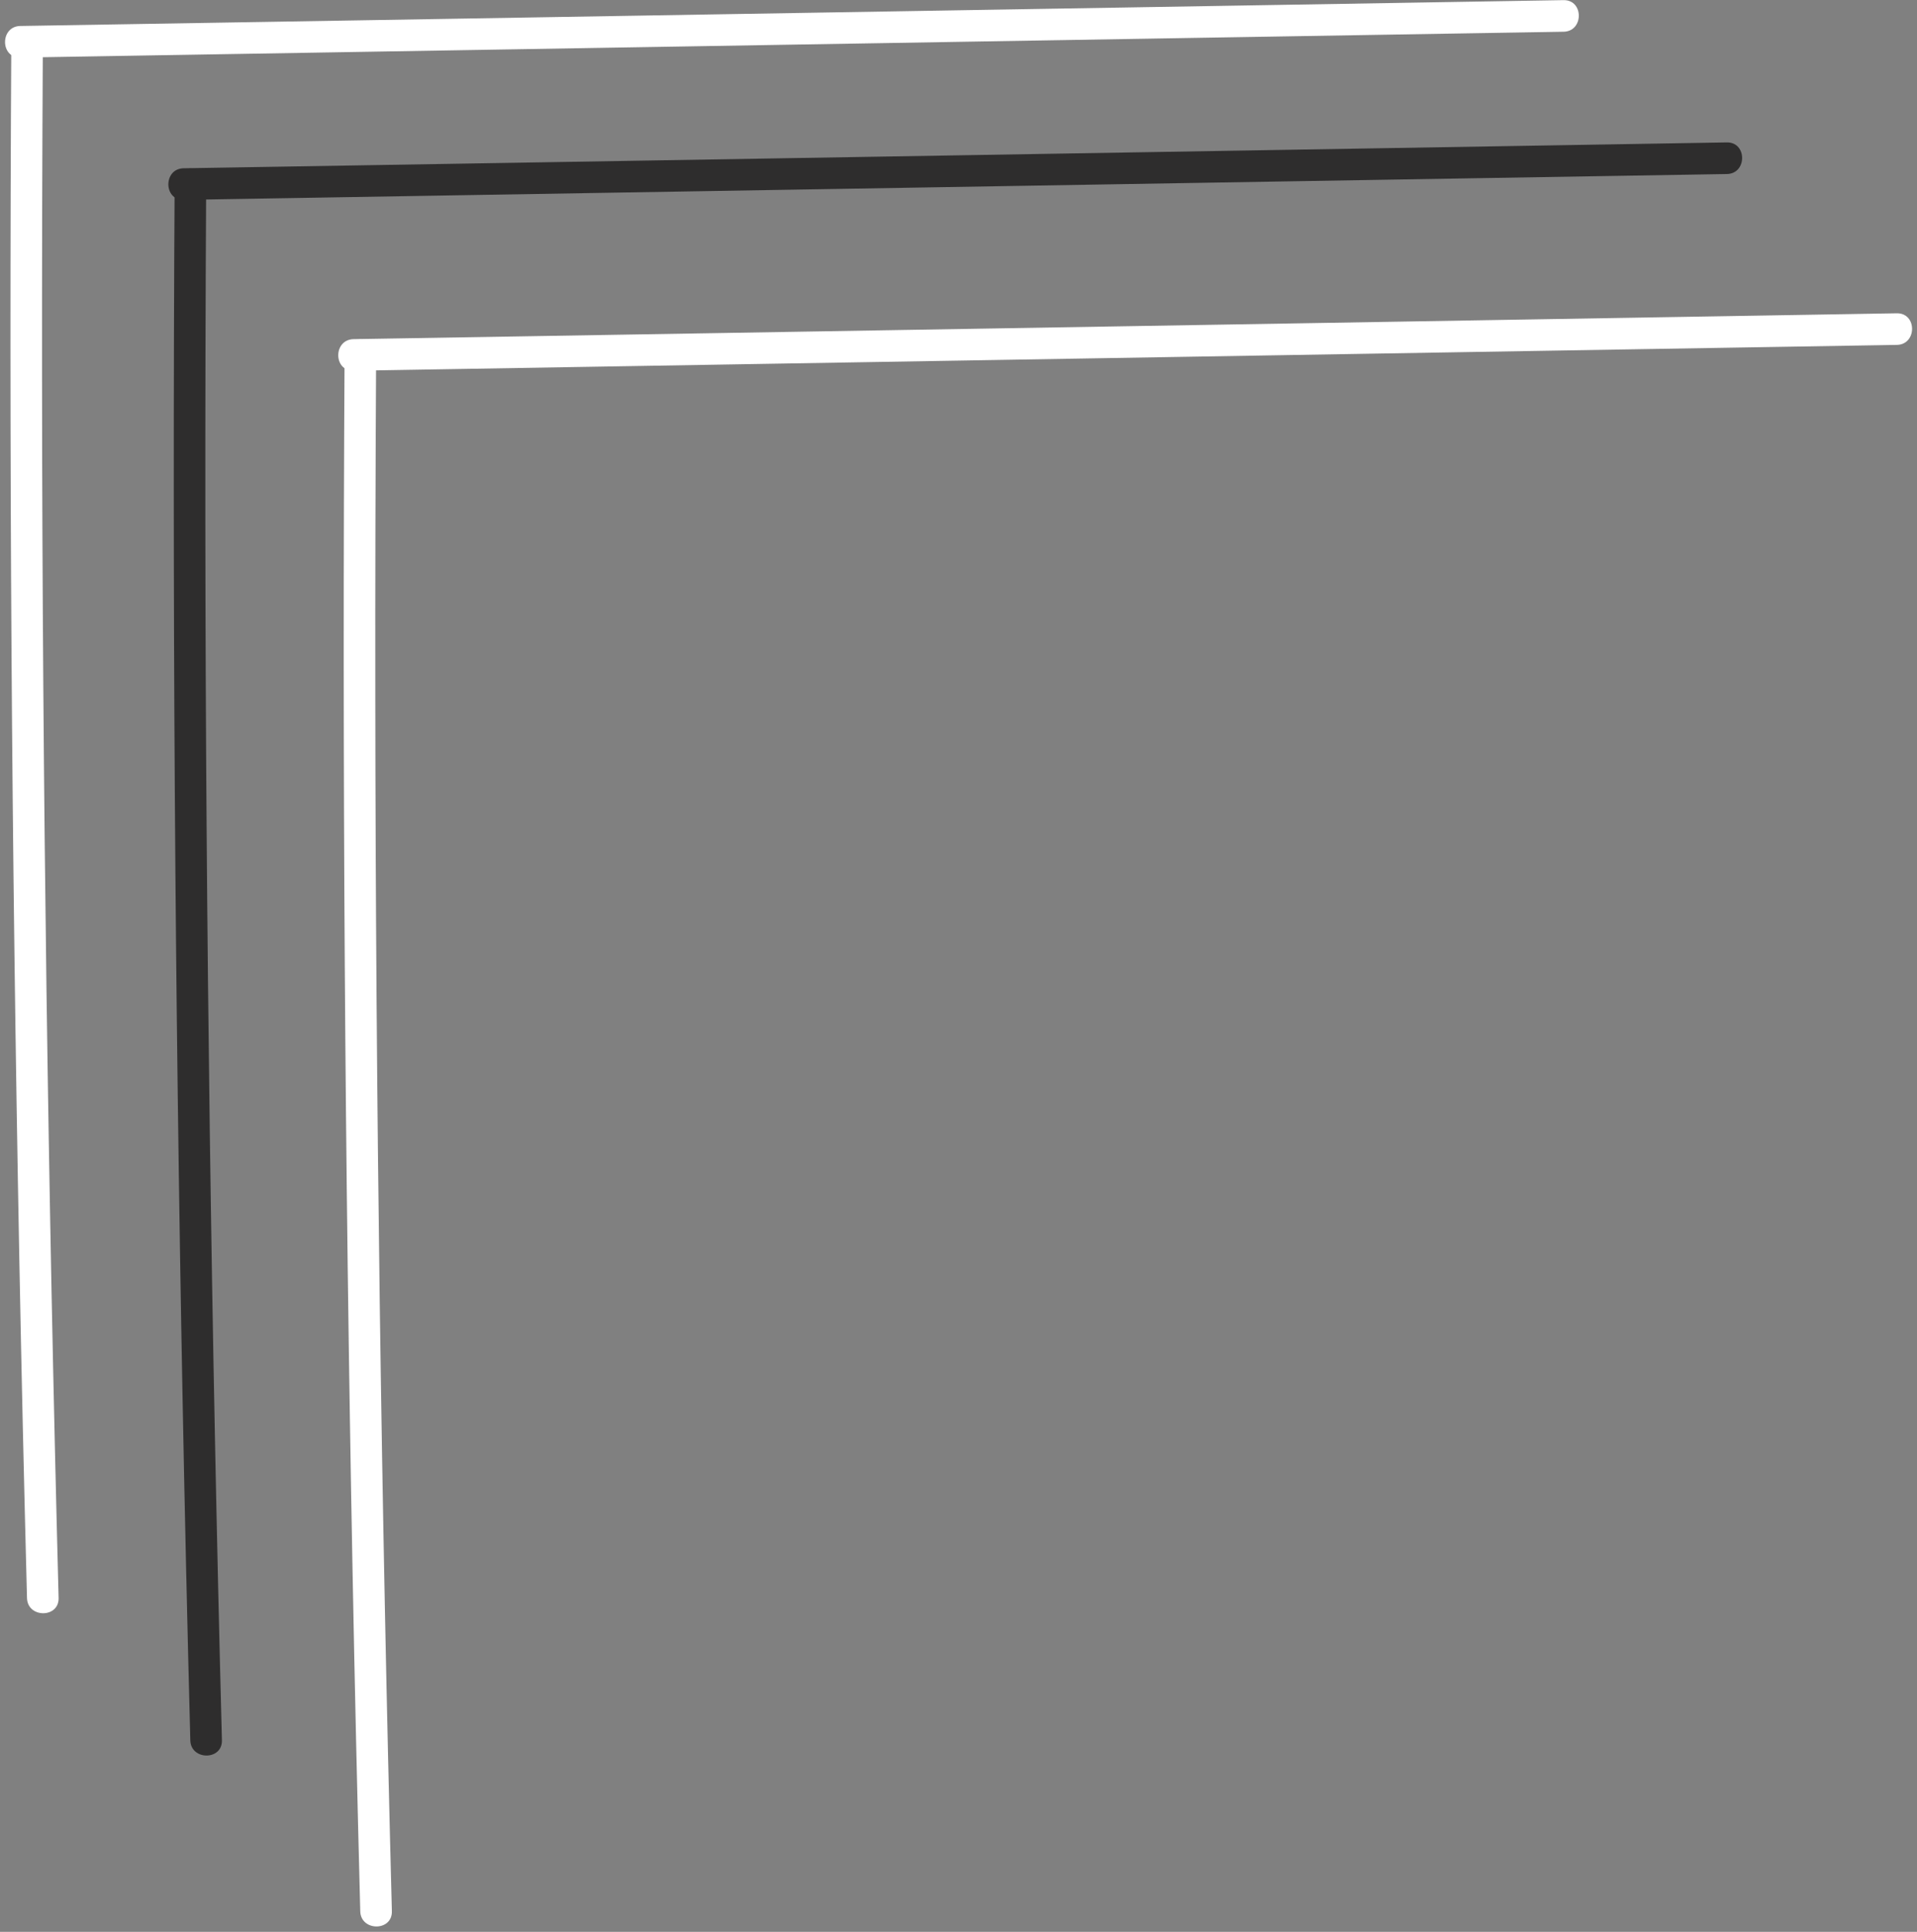 <?xml version="1.0" encoding="UTF-8" standalone="no"?><svg xmlns="http://www.w3.org/2000/svg" xmlns:xlink="http://www.w3.org/1999/xlink" fill="#000000" height="305.6" preserveAspectRatio="xMidYMid meet" version="1" viewBox="98.8 134.1 303.2 305.6" width="303.2" zoomAndPan="magnify"><rect x="98.8" y="134.1" width="303.2" height="305.6" fill="#808080" stroke="none"/><g><g id="change1_2"><path d="M100.59,140.67c-0.19,32.13-0.18,64.27,0.03,96.4c0.21,31.97,0.62,63.93,1.23,95.89 c0.34,17.98,0.75,35.96,1.22,53.93c0.08,3.21,5.08,3.22,5,0c-0.84-32.12-1.48-64.25-1.92-96.38c-0.43-31.96-0.67-63.93-0.7-95.9 c-0.02-17.98,0.03-35.96,0.13-53.95C105.61,137.45,100.61,137.45,100.59,140.67L100.59,140.67z" fill="#ffffff"/></g></g><g><g id="change1_1"><path d="M102.01,143.21c31.78-0.53,63.56-1.06,95.34-1.6s63.56-1.06,95.34-1.6c17.8-0.3,35.61-0.6,53.41-0.89 c3.21-0.05,3.22-5.05,0-5c-31.78,0.53-63.56,1.06-95.34,1.6s-63.56,1.06-95.34,1.6c-17.8,0.3-35.61,0.6-53.41,0.89 C98.8,138.26,98.79,143.26,102.01,143.21L102.01,143.21z" fill="#ffffff"/></g></g><g><g id="change2_2"><path d="M126.42,163.18c-0.19,32.13-0.18,64.27,0.03,96.4c0.21,31.97,0.62,63.93,1.23,95.89 c0.34,17.98,0.75,35.96,1.22,53.93c0.08,3.21,5.08,3.22,5,0c-0.84-32.12-1.48-64.25-1.92-96.38c-0.43-31.96-0.67-63.93-0.7-95.9 c-0.02-17.98,0.03-35.96,0.13-53.95C131.44,159.96,126.44,159.96,126.42,163.18L126.42,163.18z" fill="#2e2d2d"/></g></g><g><g id="change2_1"><path d="M127.84,165.72c31.78-0.53,63.56-1.06,95.34-1.6s63.56-1.06,95.34-1.6c17.8-0.3,35.61-0.6,53.41-0.89 c3.21-0.05,3.22-5.05,0-5c-31.78,0.53-63.56,1.06-95.34,1.6s-63.56,1.06-95.34,1.6c-17.8,0.3-35.61,0.6-53.41,0.89 C124.63,160.77,124.62,165.77,127.84,165.72L127.84,165.72z" fill="#2e2d2d"/></g></g><g><g id="change3_1"><path d="M153.3,190.22c-0.19,32.13-0.18,64.27,0.03,96.4c0.21,31.97,0.62,63.93,1.23,95.89 c0.34,17.98,0.75,35.96,1.22,53.93c0.08,3.21,5.08,3.22,5,0c-0.84-32.12-1.48-64.25-1.92-96.38c-0.43-31.96-0.67-63.93-0.7-95.9 c-0.02-17.98,0.03-35.96,0.13-53.95C158.32,187,153.32,186.99,153.3,190.22L153.3,190.22z" fill="#ffffff"/></g></g><g><g id="change3_2"><path d="M154.72,192.75c31.78-0.53,63.56-1.06,95.34-1.6s63.56-1.06,95.34-1.6c17.8-0.3,35.61-0.6,53.41-0.89 c3.21-0.05,3.22-5.05,0-5c-31.78,0.53-63.56,1.06-95.34,1.6c-31.78,0.53-63.56,1.06-95.34,1.6c-17.8,0.3-35.61,0.6-53.41,0.89 C151.5,187.81,151.49,192.81,154.72,192.75L154.72,192.75z" fill="#ffffff"/></g></g></svg>